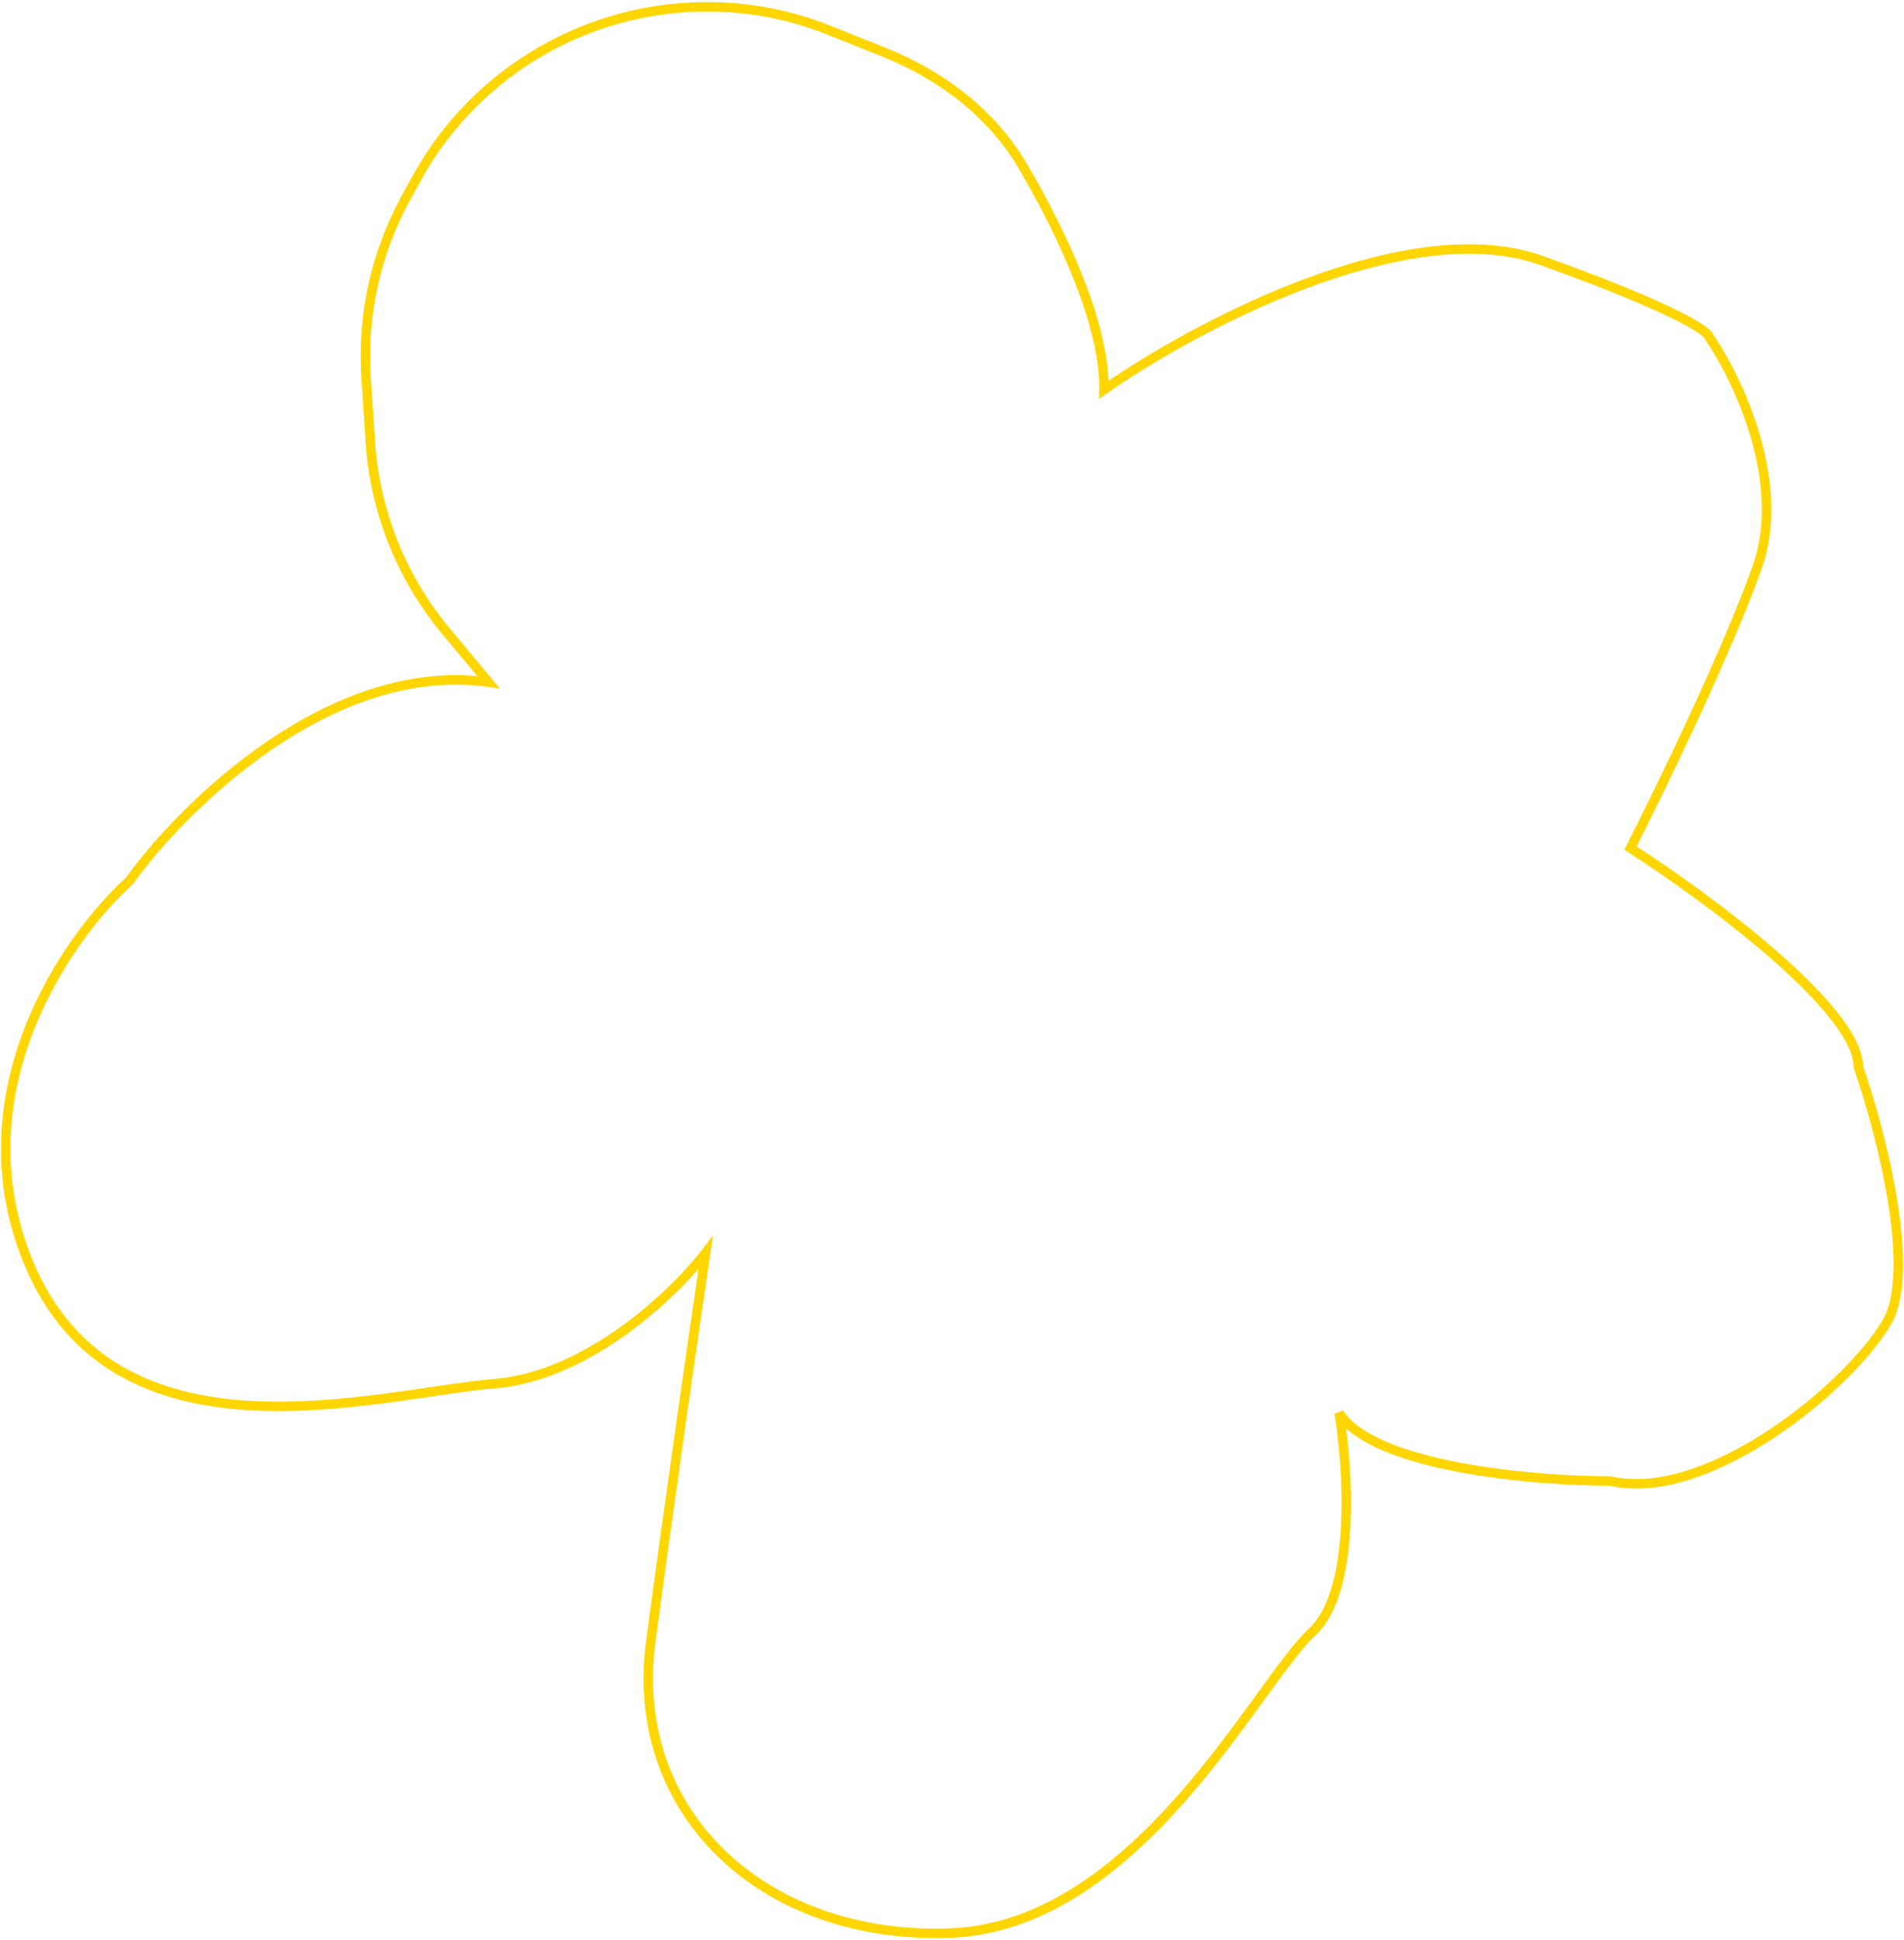 <?xml version="1.0" encoding="UTF-8"?> <svg xmlns="http://www.w3.org/2000/svg" width="808" height="823" viewBox="0 0 808 823" fill="none"><path d="M207.289 289.349L207.006 291.329L212.156 292.064L208.825 288.068L207.289 289.349ZM189.218 267.674L187.682 268.954L187.682 268.954L189.218 267.674ZM157.181 187.615L159.177 187.483L159.177 187.483L157.181 187.615ZM155.364 160.275L153.369 160.407L153.369 160.407L155.364 160.275ZM172.251 83.944L174.005 84.906L174.005 84.906L172.251 83.944ZM176.864 75.537L178.617 76.499L178.617 76.499L176.864 75.537ZM351.673 12.753L352.416 10.896L352.416 10.896L351.673 12.753ZM375.046 22.101L375.789 20.244L375.789 20.244L375.046 22.101ZM434.292 70.88L436.02 69.873L436.02 69.873L434.292 70.88ZM468.495 165.287L466.495 165.259L466.442 169.167L469.642 166.925L468.495 165.287ZM654.179 110.487L654.855 108.605L654.855 108.605L654.179 110.487ZM725.331 142.997L723.331 143.026L723.34 143.632L723.684 144.131L725.331 142.997ZM745.789 240.296L747.674 240.963L747.674 240.963L745.789 240.296ZM691.911 359.72L690.128 358.812L689.307 360.426L690.831 361.403L691.911 359.72ZM788.615 452.519L786.615 452.512L786.614 452.854L786.727 453.177L788.615 452.519ZM800.661 560.954L802.385 561.968L802.385 561.968L800.661 560.954ZM683.56 628.204L684.007 626.254L683.787 626.204L683.563 626.204L683.56 628.204ZM568.276 599.332L569.962 598.256L566.302 599.658L568.276 599.332ZM556.817 692.245L558.172 693.717L558.172 693.717L556.817 692.245ZM403.198 819.93L403.125 817.931L403.125 817.931L403.198 819.93ZM276.152 696.4L278.135 696.664L278.135 696.664L276.152 696.4ZM299.459 531.368L301.438 531.66L302.557 524.078L297.876 530.147L299.459 531.368ZM209.952 586.883L210.117 588.876L210.117 588.876L209.952 586.883ZM11.934 535.116L10.083 535.874L10.083 535.874L11.934 535.116ZM54.791 373.787L56.129 375.273L56.289 375.129L56.415 374.954L54.791 373.787ZM236.805 17.859L235.907 16.072L235.907 16.072L236.805 17.859ZM208.825 288.068L190.754 266.393L187.682 268.954L205.752 290.629L208.825 288.068ZM159.177 187.483L157.36 160.142L153.369 160.407L155.186 187.748L159.177 187.483ZM174.005 84.906L178.617 76.499L175.11 74.575L170.498 82.982L174.005 84.906ZM350.93 14.61L374.303 23.958L375.789 20.244L352.416 10.896L350.93 14.61ZM432.563 71.886C441.094 86.537 449.686 103.203 456.094 119.583C462.515 135.998 466.677 151.962 466.495 165.259L470.495 165.314C470.687 151.254 466.311 134.722 459.819 118.126C453.313 101.496 444.617 84.638 436.02 69.873L432.563 71.886ZM469.642 166.925C488.637 153.621 520.699 134.91 555.052 122.076C589.503 109.206 625.789 102.425 653.504 112.37L654.855 108.605C625.731 98.155 588.281 105.392 553.652 118.329C518.926 131.302 486.565 150.188 467.348 163.649L469.642 166.925ZM653.504 112.37C681.888 122.554 699.588 130.068 710.169 135.305C715.467 137.927 718.93 139.955 721.044 141.436C722.106 142.181 722.769 142.747 723.145 143.143C723.333 143.34 723.408 143.452 723.426 143.483C723.455 143.532 723.336 143.36 723.331 143.026L727.331 142.967C727.321 142.341 727.087 141.819 726.875 141.458C726.652 141.078 726.361 140.72 726.044 140.387C725.411 139.72 724.509 138.98 723.34 138.161C720.99 136.514 717.325 134.384 711.944 131.72C701.168 126.386 683.308 118.814 654.855 108.605L653.504 112.37ZM723.684 144.131C729.618 152.748 737.794 167.951 742.913 185.393C748.037 202.857 750.026 222.323 743.903 239.629L747.674 240.963C754.191 222.545 751.994 202.135 746.751 184.267C741.502 166.379 733.129 150.794 726.978 141.862L723.684 144.131ZM743.903 239.629C731.312 275.216 702.822 333.887 690.128 358.812L693.693 360.627C706.385 335.706 734.986 276.824 747.674 240.963L743.903 239.629ZM690.831 361.403C706.911 371.718 731.024 388.719 751.083 406.179C761.117 414.913 770.08 423.714 776.513 431.812C783.027 440.012 786.634 447.113 786.615 452.512L790.615 452.526C790.639 445.643 786.212 437.591 779.645 429.324C772.996 420.953 763.828 411.97 753.709 403.162C733.462 385.538 709.18 368.421 692.99 358.036L690.831 361.403ZM786.727 453.177C791.402 466.586 797.615 488.082 801.045 508.929C802.761 519.354 803.77 529.558 803.562 538.478C803.352 547.447 801.915 554.879 798.937 559.94L802.385 561.968C805.878 556.03 807.346 547.78 807.561 538.571C807.777 529.313 806.73 518.842 804.992 508.28C801.516 487.153 795.235 465.43 790.504 451.86L786.727 453.177ZM798.937 559.94C791.052 573.344 772.289 592.298 750.327 606.738C728.292 621.227 703.671 630.754 684.007 626.254L683.114 630.153C704.465 635.039 730.307 624.689 752.525 610.081C774.815 595.424 794.095 576.061 802.385 561.968L798.937 559.94ZM683.563 626.204C667.497 626.187 642.477 624.728 619.683 620.42C608.284 618.266 597.513 615.412 588.72 611.705C579.874 607.975 573.306 603.496 569.962 598.256L566.59 600.408C570.591 606.676 578.068 611.555 587.166 615.391C596.319 619.249 607.394 622.168 618.941 624.351C642.04 628.716 667.317 630.186 683.558 630.204L683.563 626.204ZM566.302 599.658C568.254 611.463 570.028 630.255 569.008 648.182C568.499 657.145 567.294 665.825 565.098 673.281C562.894 680.76 559.742 686.833 555.462 690.774L558.172 693.717C563.201 689.086 566.629 682.237 568.934 674.411C571.247 666.561 572.482 657.553 573.002 648.409C574.042 630.122 572.236 611.029 570.249 599.006L566.302 599.658ZM555.462 690.774C549.457 696.303 541.778 707.004 532.582 719.653C523.312 732.403 512.357 747.351 499.659 761.711C474.205 790.497 442.101 816.512 403.125 817.931L403.27 821.928C443.968 820.446 477.036 793.334 502.655 764.36C515.494 749.841 526.55 734.751 535.817 722.005C545.158 709.157 552.54 698.902 558.172 693.717L555.462 690.774ZM403.125 817.931C363.758 819.364 330.157 806.627 307.6 784.805C285.063 763.004 273.433 732.03 278.135 696.664L274.17 696.137C269.303 732.744 281.359 764.986 304.819 787.68C328.259 810.356 362.965 823.396 403.27 821.928L403.125 817.931ZM278.135 696.664C285.788 639.1 296.859 562.677 301.438 531.66L297.481 531.076C292.901 562.099 281.827 638.544 274.17 696.137L278.135 696.664ZM297.876 530.147C291.381 538.567 279.116 551.481 263.544 562.686C247.957 573.902 229.231 583.279 209.787 584.89L210.117 588.876C230.569 587.182 249.99 577.367 265.88 565.933C281.785 554.489 294.326 541.298 301.043 532.59L297.876 530.147ZM209.787 584.89C197.269 585.926 180.762 588.837 162.881 591.164C144.892 593.505 125.288 595.293 106.136 594.179C86.984 593.065 68.388 589.055 52.356 579.88C36.361 570.727 22.805 556.373 13.784 534.357L10.083 535.874C19.434 558.695 33.583 573.746 50.369 583.352C67.117 592.936 86.379 597.037 105.904 598.172C125.43 599.308 145.325 597.482 163.397 595.13C181.579 592.765 197.699 589.905 210.117 588.876L209.787 584.89ZM13.784 534.357C-0.675 499.07 3.32 465.254 14.252 437.233C25.198 409.176 43.068 387.031 56.129 375.273L53.453 372.3C39.981 384.428 21.723 407.078 10.526 435.779C-0.686 464.517 -4.853 499.423 10.083 535.874L13.784 534.357ZM56.415 374.954C67.835 359.061 89.14 335.75 115.831 317.616C142.54 299.469 174.389 286.673 207.006 291.329L207.571 287.369C173.562 282.515 140.698 295.884 113.583 314.307C86.449 332.742 64.819 356.404 53.167 372.62L56.415 374.954ZM374.303 23.958C398.419 33.603 419.592 49.609 432.563 71.886L436.02 69.873C422.507 46.666 400.544 30.145 375.789 20.244L374.303 23.958ZM237.703 19.646C272.881 1.964 314.388 -0.005 350.93 14.61L352.416 10.896C314.795 -4.15 272.095 -2.118 235.907 16.072L237.703 19.646ZM178.617 76.499C192.012 52.085 212.814 32.157 237.703 19.646L235.907 16.072C210.302 28.942 188.9 49.442 175.11 74.575L178.617 76.499ZM157.36 160.142C155.622 133.989 161.397 107.885 174.005 84.906L170.498 82.982C157.524 106.629 151.58 133.493 153.369 160.407L157.36 160.142ZM190.754 266.393C172.157 244.086 161.103 216.461 159.177 187.483L155.186 187.748C157.167 217.57 168.543 245.998 187.682 268.954L190.754 266.393Z" fill="#FFD600"></path></svg> 